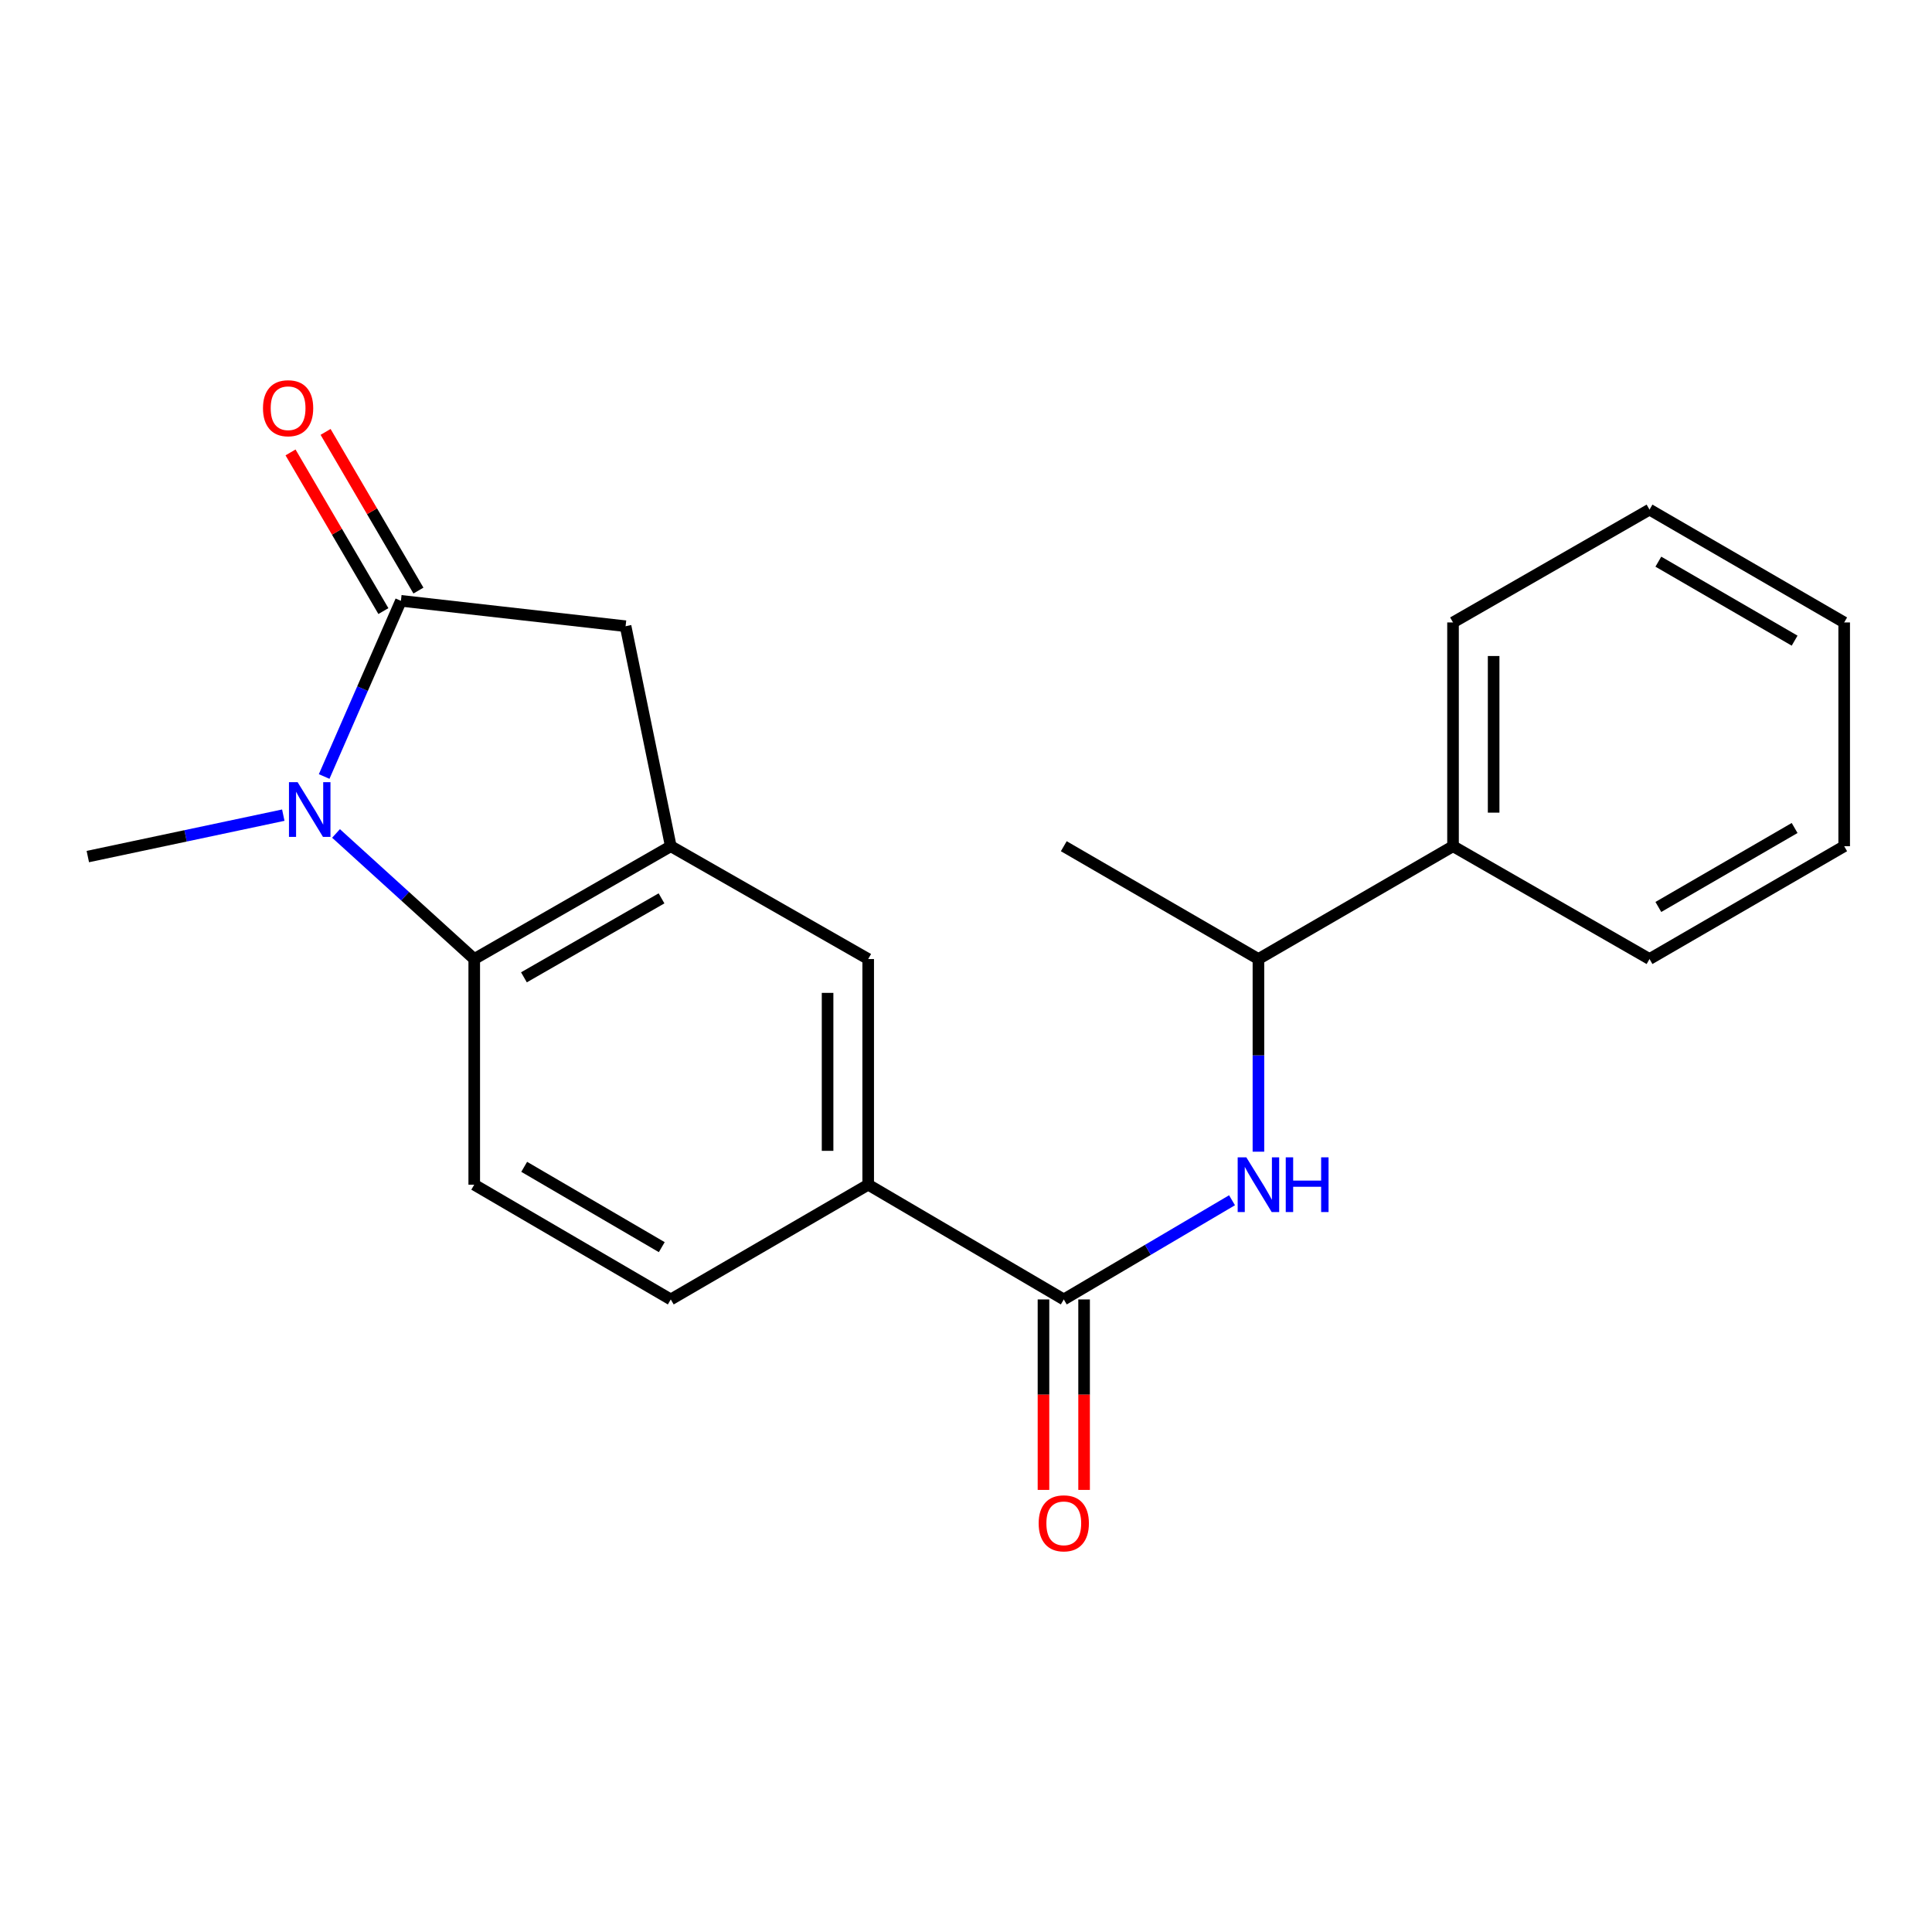 <?xml version='1.0' encoding='iso-8859-1'?>
<svg version='1.1' baseProfile='full'
              xmlns='http://www.w3.org/2000/svg'
                      xmlns:rdkit='http://www.rdkit.org/xml'
                      xmlns:xlink='http://www.w3.org/1999/xlink'
                  xml:space='preserve'
width='1000px' height='1000px' viewBox='0 0 1000 1000'>
<!-- END OF HEADER -->
<rect style='opacity:1.0;fill:#FFFFFF;stroke:none' width='1000' height='1000' x='0' y='0'> </rect>
<path class='bond-0' d='M 167.783,401.915 L 187.647,356.452' style='fill:none;fill-rule:evenodd;stroke:#0000FF;stroke-width:6px;stroke-linecap:butt;stroke-linejoin:miter;stroke-opacity:1' />
<path class='bond-0' d='M 187.647,356.452 L 207.511,310.989' style='fill:none;fill-rule:evenodd;stroke:#000000;stroke-width:6px;stroke-linecap:butt;stroke-linejoin:miter;stroke-opacity:1' />
<path class='bond-1' d='M 173.925,431.394 L 209.695,463.892' style='fill:none;fill-rule:evenodd;stroke:#0000FF;stroke-width:6px;stroke-linecap:butt;stroke-linejoin:miter;stroke-opacity:1' />
<path class='bond-1' d='M 209.695,463.892 L 245.465,496.39' style='fill:none;fill-rule:evenodd;stroke:#000000;stroke-width:6px;stroke-linecap:butt;stroke-linejoin:miter;stroke-opacity:1' />
<path class='bond-14' d='M 146.633,421.921 L 96.044,432.64' style='fill:none;fill-rule:evenodd;stroke:#0000FF;stroke-width:6px;stroke-linecap:butt;stroke-linejoin:miter;stroke-opacity:1' />
<path class='bond-14' d='M 96.044,432.64 L 45.455,443.36' style='fill:none;fill-rule:evenodd;stroke:#000000;stroke-width:6px;stroke-linecap:butt;stroke-linejoin:miter;stroke-opacity:1' />
<path class='bond-5' d='M 207.511,310.989 L 323.801,324.127' style='fill:none;fill-rule:evenodd;stroke:#000000;stroke-width:6px;stroke-linecap:butt;stroke-linejoin:miter;stroke-opacity:1' />
<path class='bond-9' d='M 216.582,305.681 L 192.552,264.617' style='fill:none;fill-rule:evenodd;stroke:#000000;stroke-width:6px;stroke-linecap:butt;stroke-linejoin:miter;stroke-opacity:1' />
<path class='bond-9' d='M 192.552,264.617 L 168.521,223.553' style='fill:none;fill-rule:evenodd;stroke:#FF0000;stroke-width:6px;stroke-linecap:butt;stroke-linejoin:miter;stroke-opacity:1' />
<path class='bond-9' d='M 198.44,316.297 L 174.409,275.234' style='fill:none;fill-rule:evenodd;stroke:#000000;stroke-width:6px;stroke-linecap:butt;stroke-linejoin:miter;stroke-opacity:1' />
<path class='bond-9' d='M 174.409,275.234 L 150.379,234.17' style='fill:none;fill-rule:evenodd;stroke:#FF0000;stroke-width:6px;stroke-linecap:butt;stroke-linejoin:miter;stroke-opacity:1' />
<path class='bond-2' d='M 245.465,496.39 L 347.192,438' style='fill:none;fill-rule:evenodd;stroke:#000000;stroke-width:6px;stroke-linecap:butt;stroke-linejoin:miter;stroke-opacity:1' />
<path class='bond-2' d='M 271.188,505.862 L 342.398,464.989' style='fill:none;fill-rule:evenodd;stroke:#000000;stroke-width:6px;stroke-linecap:butt;stroke-linejoin:miter;stroke-opacity:1' />
<path class='bond-8' d='M 245.465,496.39 L 245.465,613.194' style='fill:none;fill-rule:evenodd;stroke:#000000;stroke-width:6px;stroke-linecap:butt;stroke-linejoin:miter;stroke-opacity:1' />
<path class='bond-7' d='M 347.192,438 L 449.376,496.39' style='fill:none;fill-rule:evenodd;stroke:#000000;stroke-width:6px;stroke-linecap:butt;stroke-linejoin:miter;stroke-opacity:1' />
<path class='bond-21' d='M 347.192,438 L 323.801,324.127' style='fill:none;fill-rule:evenodd;stroke:#000000;stroke-width:6px;stroke-linecap:butt;stroke-linejoin:miter;stroke-opacity:1' />
<path class='bond-3' d='M 550.613,672.589 L 449.376,613.194' style='fill:none;fill-rule:evenodd;stroke:#000000;stroke-width:6px;stroke-linecap:butt;stroke-linejoin:miter;stroke-opacity:1' />
<path class='bond-4' d='M 550.613,672.589 L 594.154,646.919' style='fill:none;fill-rule:evenodd;stroke:#000000;stroke-width:6px;stroke-linecap:butt;stroke-linejoin:miter;stroke-opacity:1' />
<path class='bond-4' d='M 594.154,646.919 L 637.696,621.249' style='fill:none;fill-rule:evenodd;stroke:#0000FF;stroke-width:6px;stroke-linecap:butt;stroke-linejoin:miter;stroke-opacity:1' />
<path class='bond-11' d='M 540.102,672.589 L 540.102,721.881' style='fill:none;fill-rule:evenodd;stroke:#000000;stroke-width:6px;stroke-linecap:butt;stroke-linejoin:miter;stroke-opacity:1' />
<path class='bond-11' d='M 540.102,721.881 L 540.102,771.173' style='fill:none;fill-rule:evenodd;stroke:#FF0000;stroke-width:6px;stroke-linecap:butt;stroke-linejoin:miter;stroke-opacity:1' />
<path class='bond-11' d='M 561.123,672.589 L 561.123,721.881' style='fill:none;fill-rule:evenodd;stroke:#000000;stroke-width:6px;stroke-linecap:butt;stroke-linejoin:miter;stroke-opacity:1' />
<path class='bond-11' d='M 561.123,721.881 L 561.123,771.173' style='fill:none;fill-rule:evenodd;stroke:#FF0000;stroke-width:6px;stroke-linecap:butt;stroke-linejoin:miter;stroke-opacity:1' />
<path class='bond-10' d='M 651.359,596.114 L 651.359,546.252' style='fill:none;fill-rule:evenodd;stroke:#0000FF;stroke-width:6px;stroke-linecap:butt;stroke-linejoin:miter;stroke-opacity:1' />
<path class='bond-10' d='M 651.359,546.252 L 651.359,496.39' style='fill:none;fill-rule:evenodd;stroke:#000000;stroke-width:6px;stroke-linecap:butt;stroke-linejoin:miter;stroke-opacity:1' />
<path class='bond-6' d='M 449.376,613.194 L 347.192,672.589' style='fill:none;fill-rule:evenodd;stroke:#000000;stroke-width:6px;stroke-linecap:butt;stroke-linejoin:miter;stroke-opacity:1' />
<path class='bond-22' d='M 449.376,613.194 L 449.376,496.39' style='fill:none;fill-rule:evenodd;stroke:#000000;stroke-width:6px;stroke-linecap:butt;stroke-linejoin:miter;stroke-opacity:1' />
<path class='bond-22' d='M 428.355,595.673 L 428.355,513.911' style='fill:none;fill-rule:evenodd;stroke:#000000;stroke-width:6px;stroke-linecap:butt;stroke-linejoin:miter;stroke-opacity:1' />
<path class='bond-12' d='M 245.465,613.194 L 347.192,672.589' style='fill:none;fill-rule:evenodd;stroke:#000000;stroke-width:6px;stroke-linecap:butt;stroke-linejoin:miter;stroke-opacity:1' />
<path class='bond-12' d='M 271.323,603.95 L 342.532,645.527' style='fill:none;fill-rule:evenodd;stroke:#000000;stroke-width:6px;stroke-linecap:butt;stroke-linejoin:miter;stroke-opacity:1' />
<path class='bond-13' d='M 651.359,496.39 L 752.083,438' style='fill:none;fill-rule:evenodd;stroke:#000000;stroke-width:6px;stroke-linecap:butt;stroke-linejoin:miter;stroke-opacity:1' />
<path class='bond-15' d='M 651.359,496.39 L 550.613,438' style='fill:none;fill-rule:evenodd;stroke:#000000;stroke-width:6px;stroke-linecap:butt;stroke-linejoin:miter;stroke-opacity:1' />
<path class='bond-16' d='M 752.083,438 L 752.083,322.177' style='fill:none;fill-rule:evenodd;stroke:#000000;stroke-width:6px;stroke-linecap:butt;stroke-linejoin:miter;stroke-opacity:1' />
<path class='bond-16' d='M 773.103,420.626 L 773.103,339.55' style='fill:none;fill-rule:evenodd;stroke:#000000;stroke-width:6px;stroke-linecap:butt;stroke-linejoin:miter;stroke-opacity:1' />
<path class='bond-17' d='M 752.083,438 L 853.787,496.39' style='fill:none;fill-rule:evenodd;stroke:#000000;stroke-width:6px;stroke-linecap:butt;stroke-linejoin:miter;stroke-opacity:1' />
<path class='bond-19' d='M 752.083,322.177 L 853.787,263.775' style='fill:none;fill-rule:evenodd;stroke:#000000;stroke-width:6px;stroke-linecap:butt;stroke-linejoin:miter;stroke-opacity:1' />
<path class='bond-18' d='M 853.787,496.39 L 954.545,438' style='fill:none;fill-rule:evenodd;stroke:#000000;stroke-width:6px;stroke-linecap:butt;stroke-linejoin:miter;stroke-opacity:1' />
<path class='bond-18' d='M 858.361,469.444 L 928.892,428.571' style='fill:none;fill-rule:evenodd;stroke:#000000;stroke-width:6px;stroke-linecap:butt;stroke-linejoin:miter;stroke-opacity:1' />
<path class='bond-20' d='M 954.545,438 L 954.545,322.177' style='fill:none;fill-rule:evenodd;stroke:#000000;stroke-width:6px;stroke-linecap:butt;stroke-linejoin:miter;stroke-opacity:1' />
<path class='bond-23' d='M 853.787,263.775 L 954.545,322.177' style='fill:none;fill-rule:evenodd;stroke:#000000;stroke-width:6px;stroke-linecap:butt;stroke-linejoin:miter;stroke-opacity:1' />
<path class='bond-23' d='M 858.36,290.721 L 928.89,331.603' style='fill:none;fill-rule:evenodd;stroke:#000000;stroke-width:6px;stroke-linecap:butt;stroke-linejoin:miter;stroke-opacity:1' />
<path  class='atom-0' d='M 154.048 404.863
L 163.328 419.863
Q 164.248 421.343, 165.728 424.023
Q 167.208 426.703, 167.288 426.863
L 167.288 404.863
L 171.048 404.863
L 171.048 433.183
L 167.168 433.183
L 157.208 416.783
Q 156.048 414.863, 154.808 412.663
Q 153.608 410.463, 153.248 409.783
L 153.248 433.183
L 149.568 433.183
L 149.568 404.863
L 154.048 404.863
' fill='#0000FF'/>
<path  class='atom-5' d='M 645.099 599.034
L 654.379 614.034
Q 655.299 615.514, 656.779 618.194
Q 658.259 620.874, 658.339 621.034
L 658.339 599.034
L 662.099 599.034
L 662.099 627.354
L 658.219 627.354
L 648.259 610.954
Q 647.099 609.034, 645.859 606.834
Q 644.659 604.634, 644.299 603.954
L 644.299 627.354
L 640.619 627.354
L 640.619 599.034
L 645.099 599.034
' fill='#0000FF'/>
<path  class='atom-5' d='M 665.499 599.034
L 669.339 599.034
L 669.339 611.074
L 683.819 611.074
L 683.819 599.034
L 687.659 599.034
L 687.659 627.354
L 683.819 627.354
L 683.819 614.274
L 669.339 614.274
L 669.339 627.354
L 665.499 627.354
L 665.499 599.034
' fill='#0000FF'/>
<path  class='atom-10' d='M 136.121 211.292
Q 136.121 204.492, 139.481 200.692
Q 142.841 196.892, 149.121 196.892
Q 155.401 196.892, 158.761 200.692
Q 162.121 204.492, 162.121 211.292
Q 162.121 218.172, 158.721 222.092
Q 155.321 225.972, 149.121 225.972
Q 142.881 225.972, 139.481 222.092
Q 136.121 218.212, 136.121 211.292
M 149.121 222.772
Q 153.441 222.772, 155.761 219.892
Q 158.121 216.972, 158.121 211.292
Q 158.121 205.732, 155.761 202.932
Q 153.441 200.092, 149.121 200.092
Q 144.801 200.092, 142.441 202.892
Q 140.121 205.692, 140.121 211.292
Q 140.121 217.012, 142.441 219.892
Q 144.801 222.772, 149.121 222.772
' fill='#FF0000'/>
<path  class='atom-12' d='M 537.613 788.468
Q 537.613 781.668, 540.973 777.868
Q 544.333 774.068, 550.613 774.068
Q 556.893 774.068, 560.253 777.868
Q 563.613 781.668, 563.613 788.468
Q 563.613 795.348, 560.213 799.268
Q 556.813 803.148, 550.613 803.148
Q 544.373 803.148, 540.973 799.268
Q 537.613 795.388, 537.613 788.468
M 550.613 799.948
Q 554.933 799.948, 557.253 797.068
Q 559.613 794.148, 559.613 788.468
Q 559.613 782.908, 557.253 780.108
Q 554.933 777.268, 550.613 777.268
Q 546.293 777.268, 543.933 780.068
Q 541.613 782.868, 541.613 788.468
Q 541.613 794.188, 543.933 797.068
Q 546.293 799.948, 550.613 799.948
' fill='#FF0000'/>
</svg>
